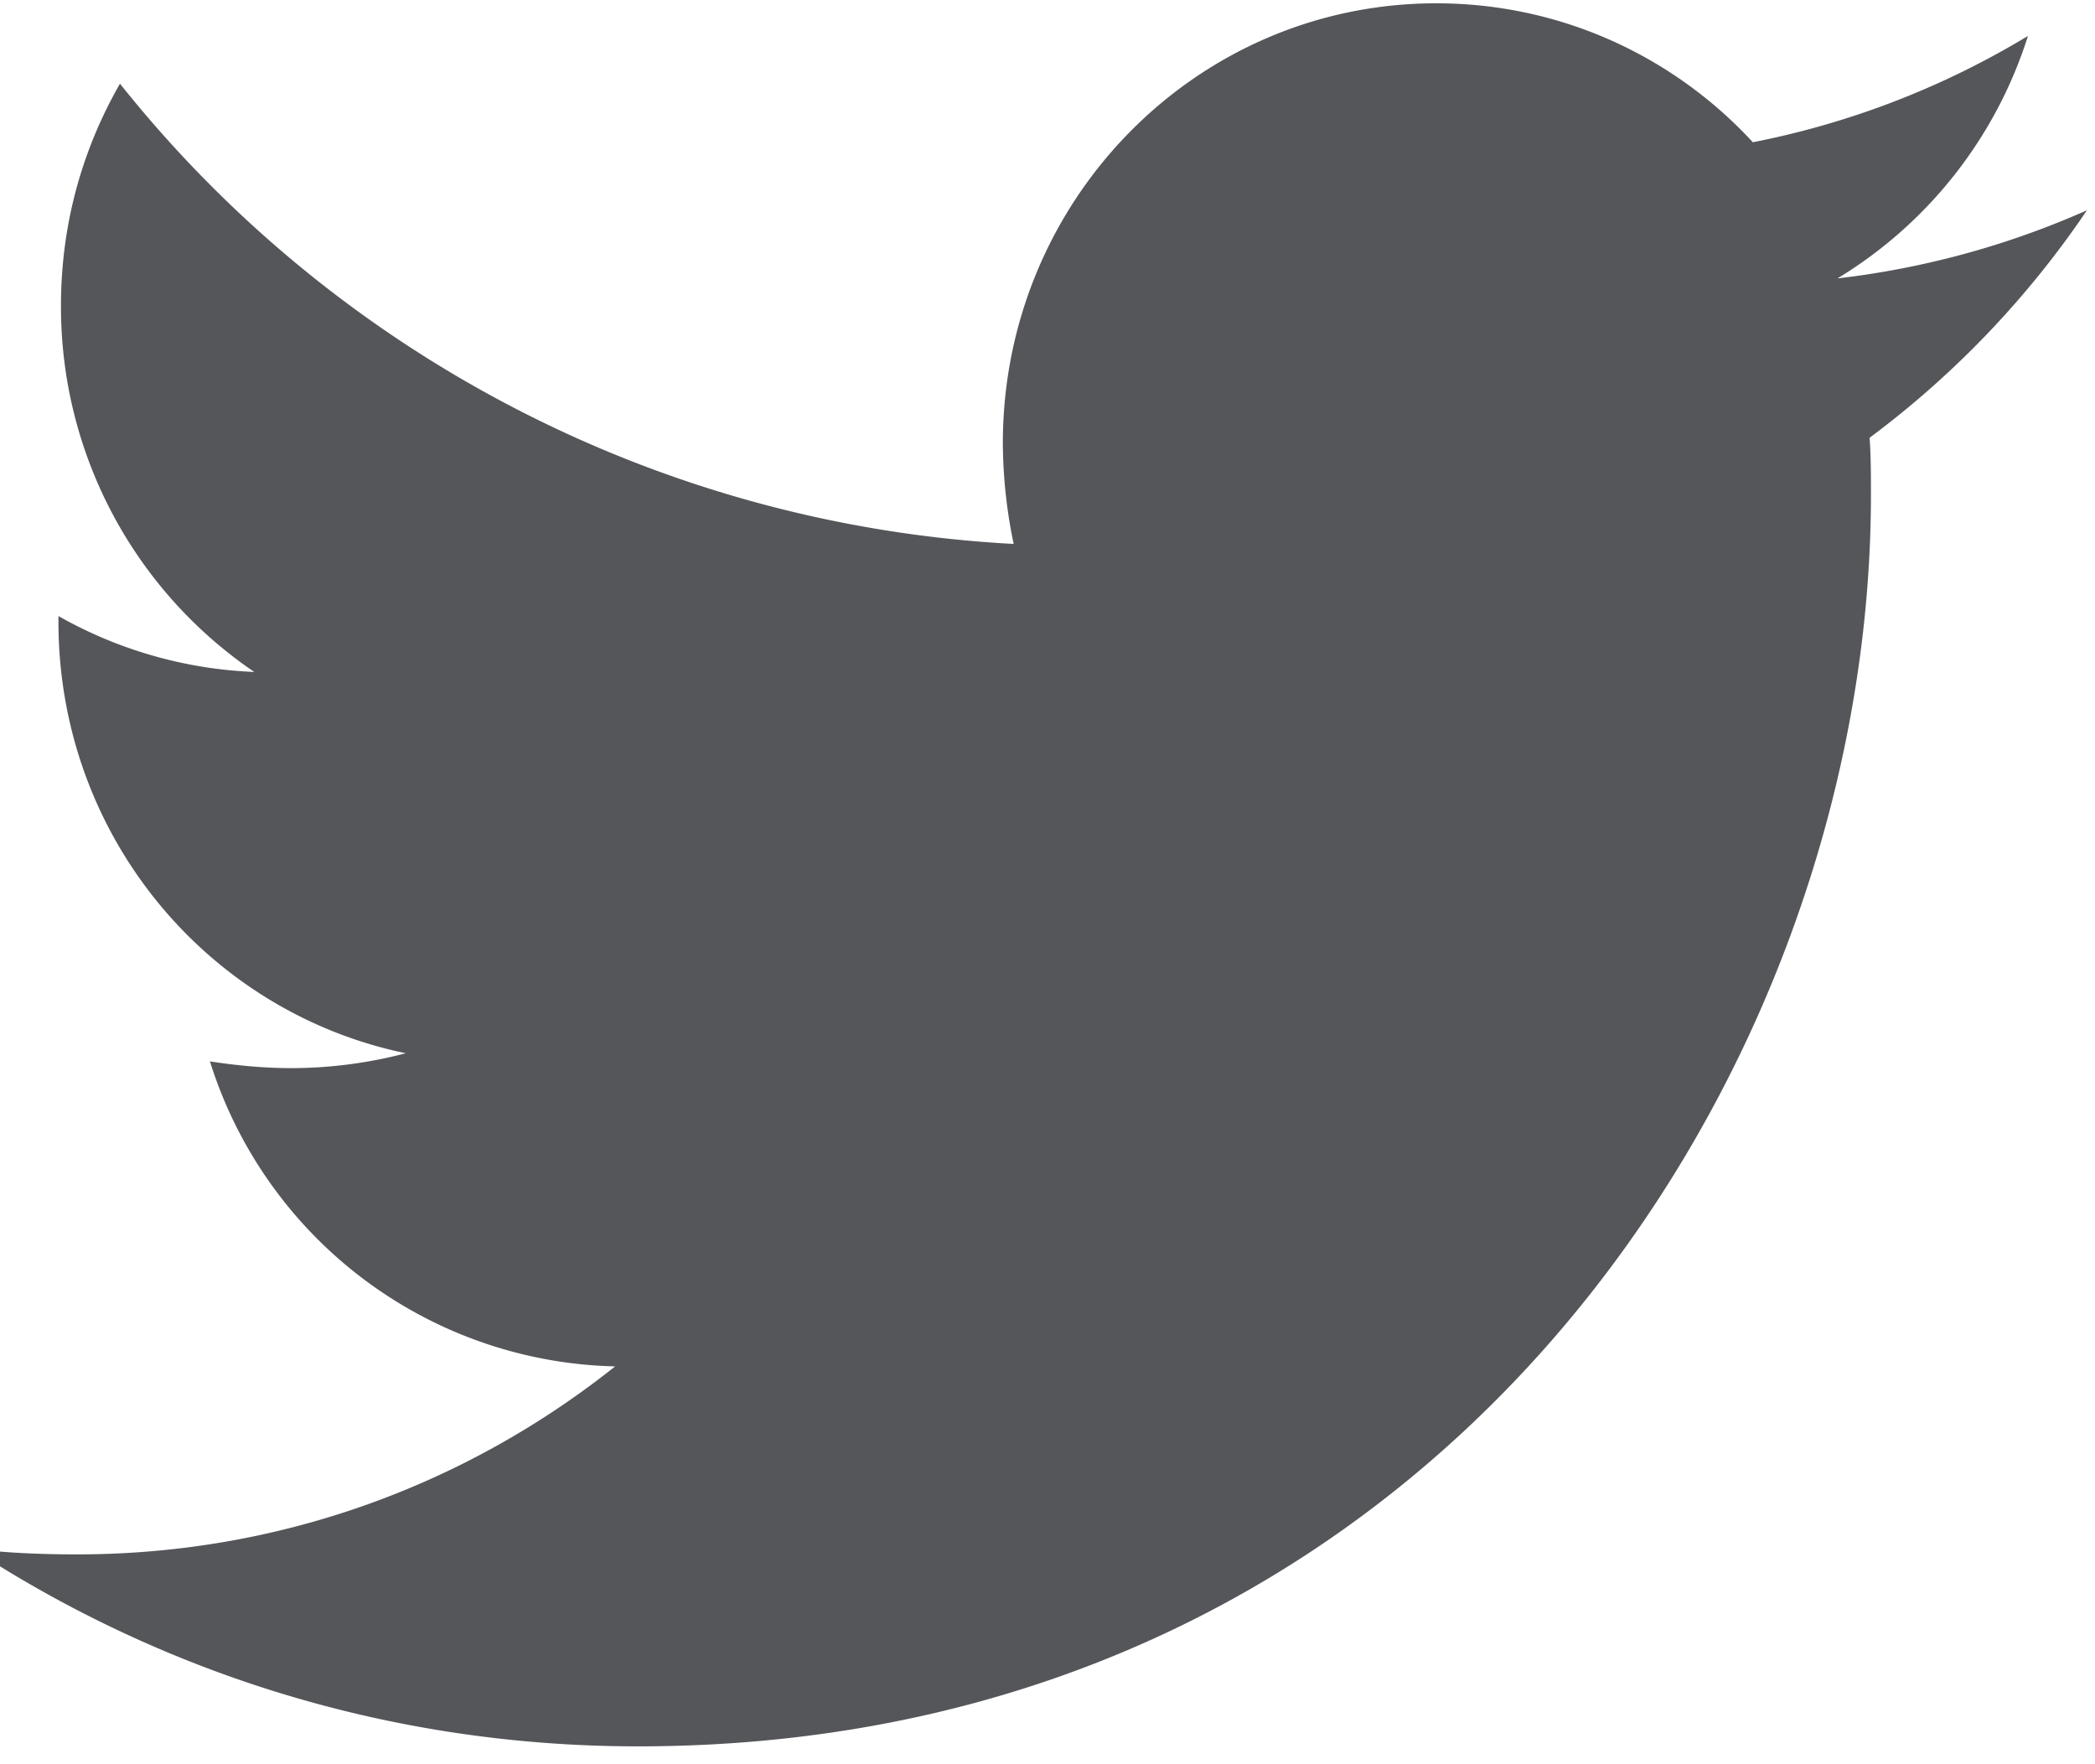 <svg xmlns="http://www.w3.org/2000/svg" width="19" height="16" viewBox="0 0 19 16"><g><g><path fill="#54565a" d="M16.956 3.97c.012.172.012.345.012.518 0 5.273-3.955 11.35-11.183 11.35-2.226 0-4.295-.655-6.035-1.791.316.037.62.05.95.05 1.837 0 3.528-.63 4.879-1.705a3.945 3.945 0 0 1-3.675-2.766c.243.037.487.061.742.061a4.1 4.1 0 0 0 1.034-.135C1.88 9.18.53 7.576.53 5.637v-.05a3.915 3.915 0 0 0 1.776.507A4.002 4.002 0 0 1 .553 2.772c0-.741.195-1.42.535-2.013a11.119 11.119 0 0 0 8.105 4.174 4.567 4.567 0 0 1-.098-.914c0-2.198 1.752-3.989 3.93-3.989 1.132 0 2.154.482 2.872 1.26a7.67 7.67 0 0 0 2.495-.964 3.968 3.968 0 0 1-1.728 2.199 7.788 7.788 0 0 0 2.263-.618 8.518 8.518 0 0 1-1.971 2.063z"/></g></g></svg>

